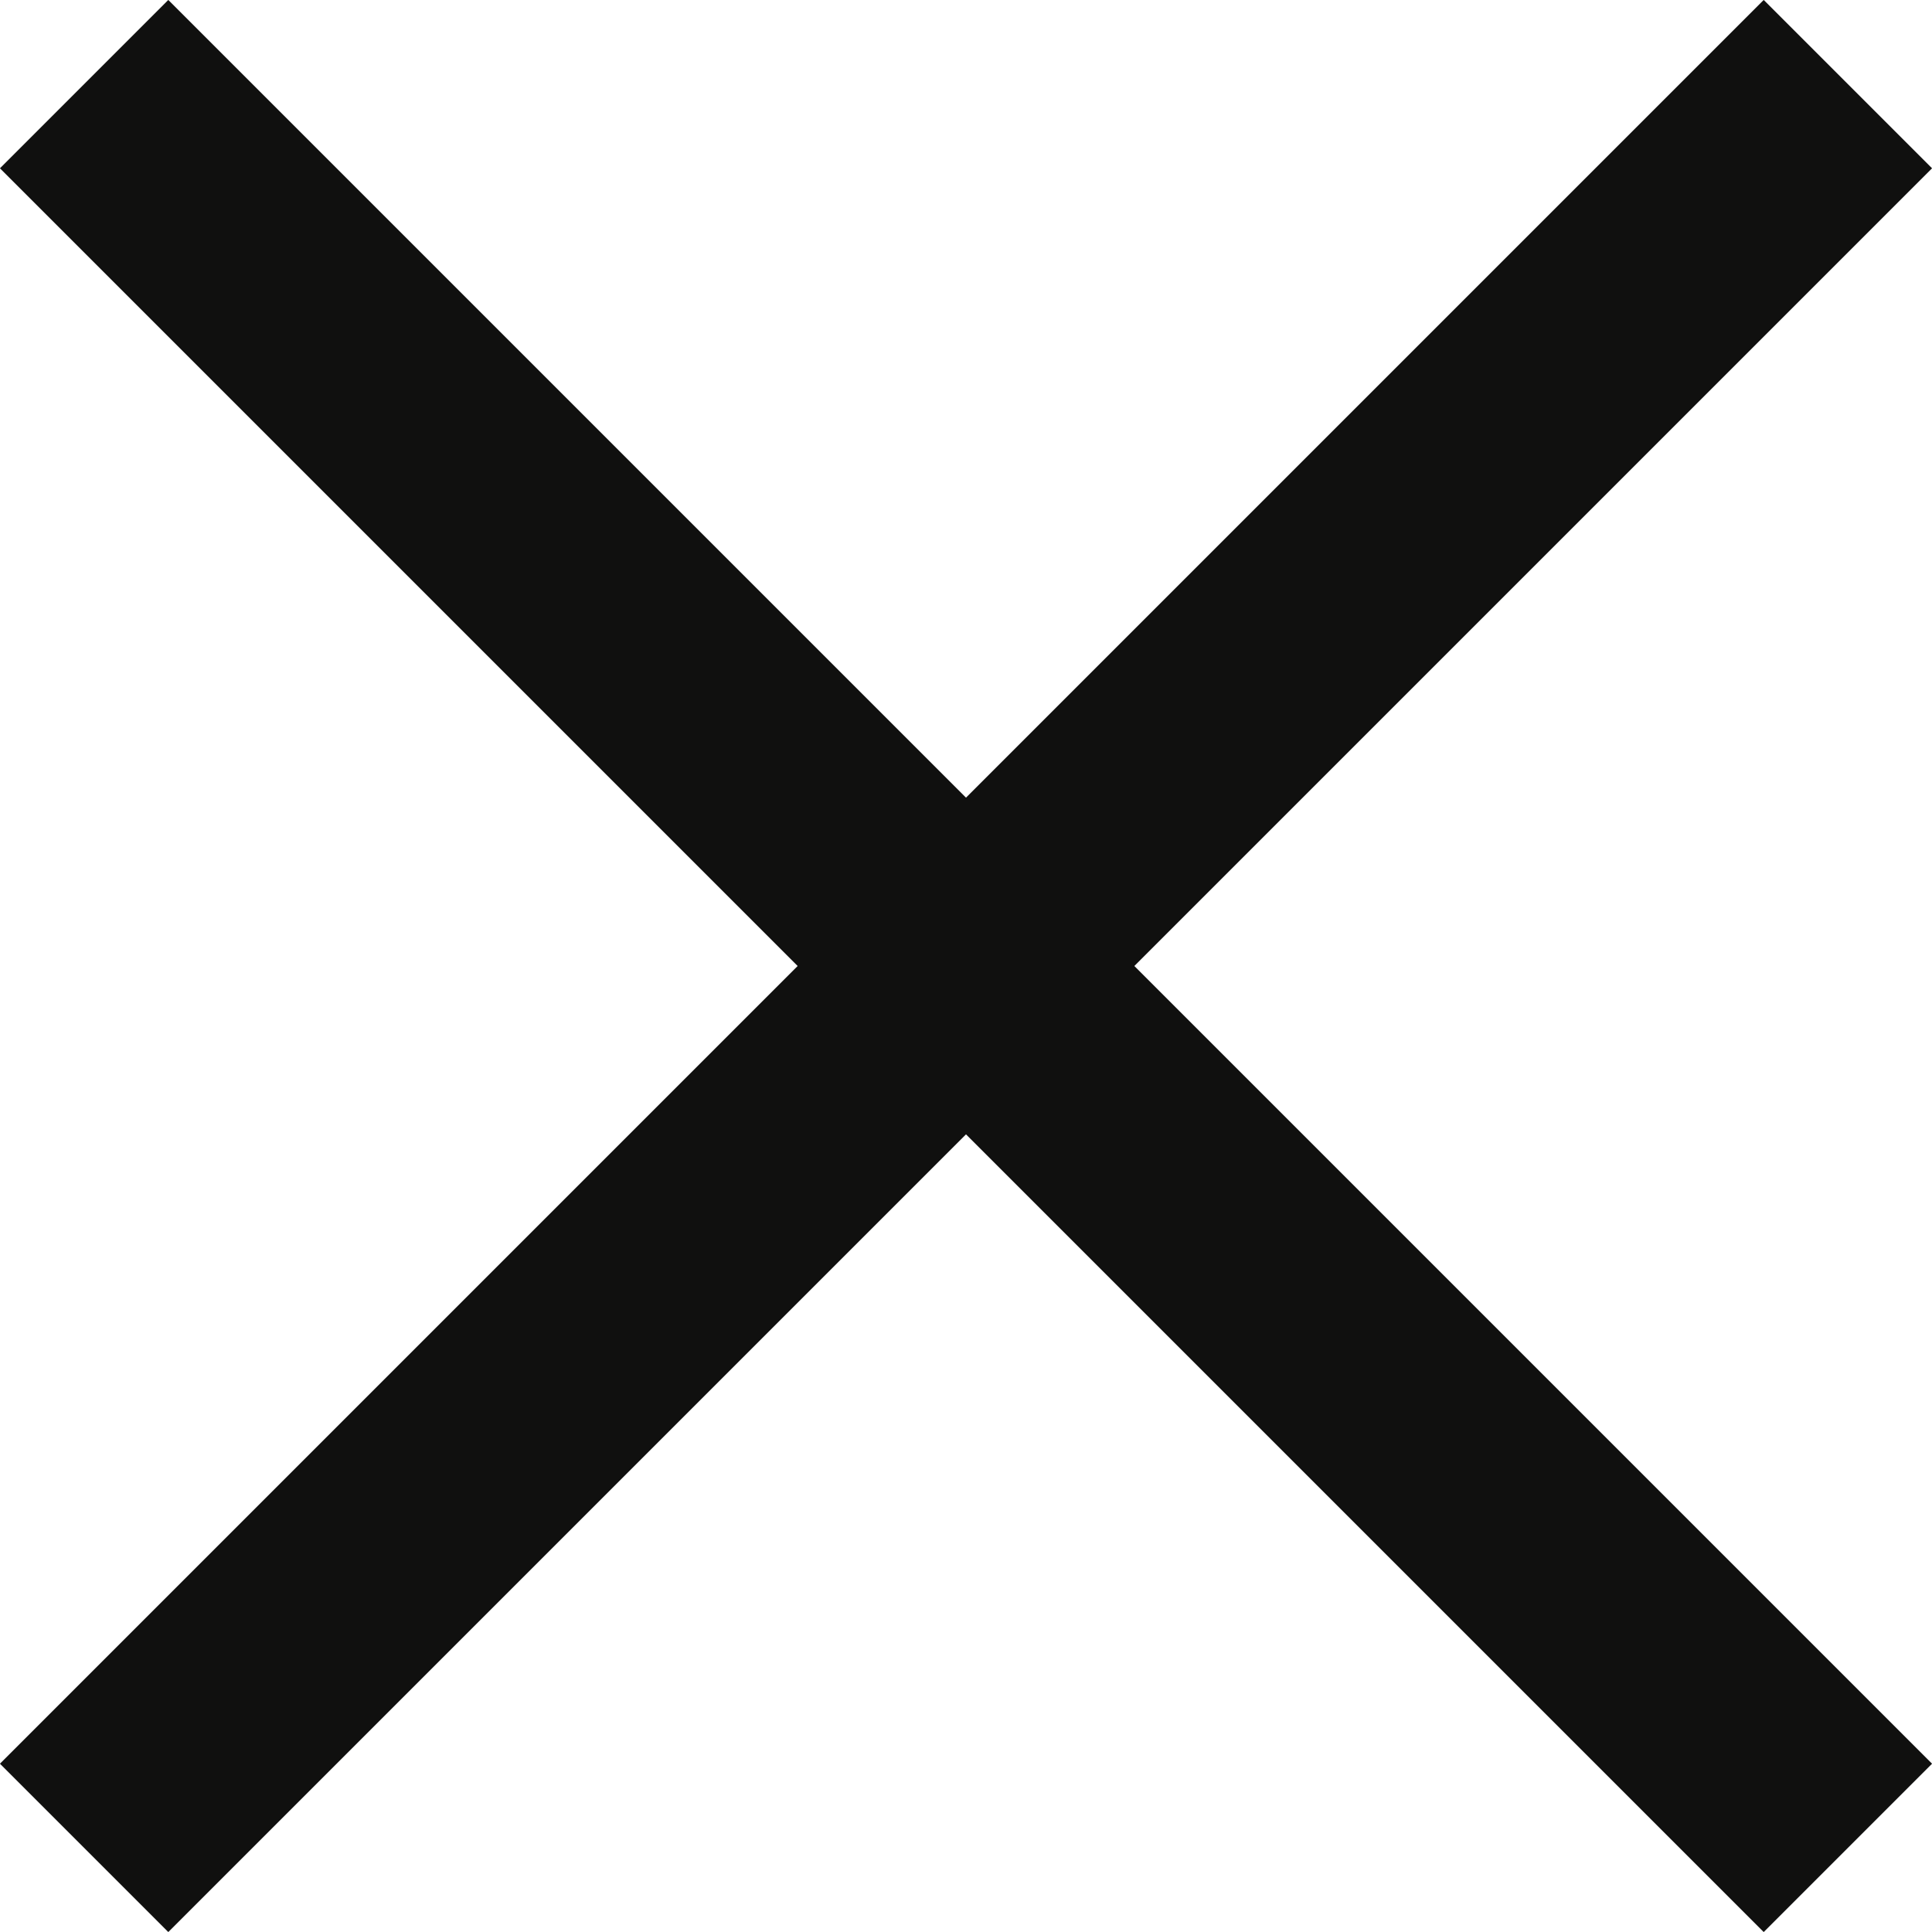 <svg xmlns="http://www.w3.org/2000/svg" width="12.172" height="12.172" viewBox="0 0 12.172 12.172">
  <g id="Group_2350" data-name="Group 2350" transform="translate(0.53 0.53)">
    <g id="Group_1341" data-name="Group 1341">
      <path id="Path_482" data-name="Path 482" d="M-242.059-164.961l11.112,11.112" transform="translate(242.059 164.961)" fill="none" stroke="#10100f" stroke-width="1.5"/>
      <path id="Path_483" data-name="Path 483" d="M0,0,11.112,11.112" transform="translate(11.112 0) rotate(90)" fill="none" stroke="#10100f" stroke-width="1.5"/>
    </g>
  </g>
</svg>
